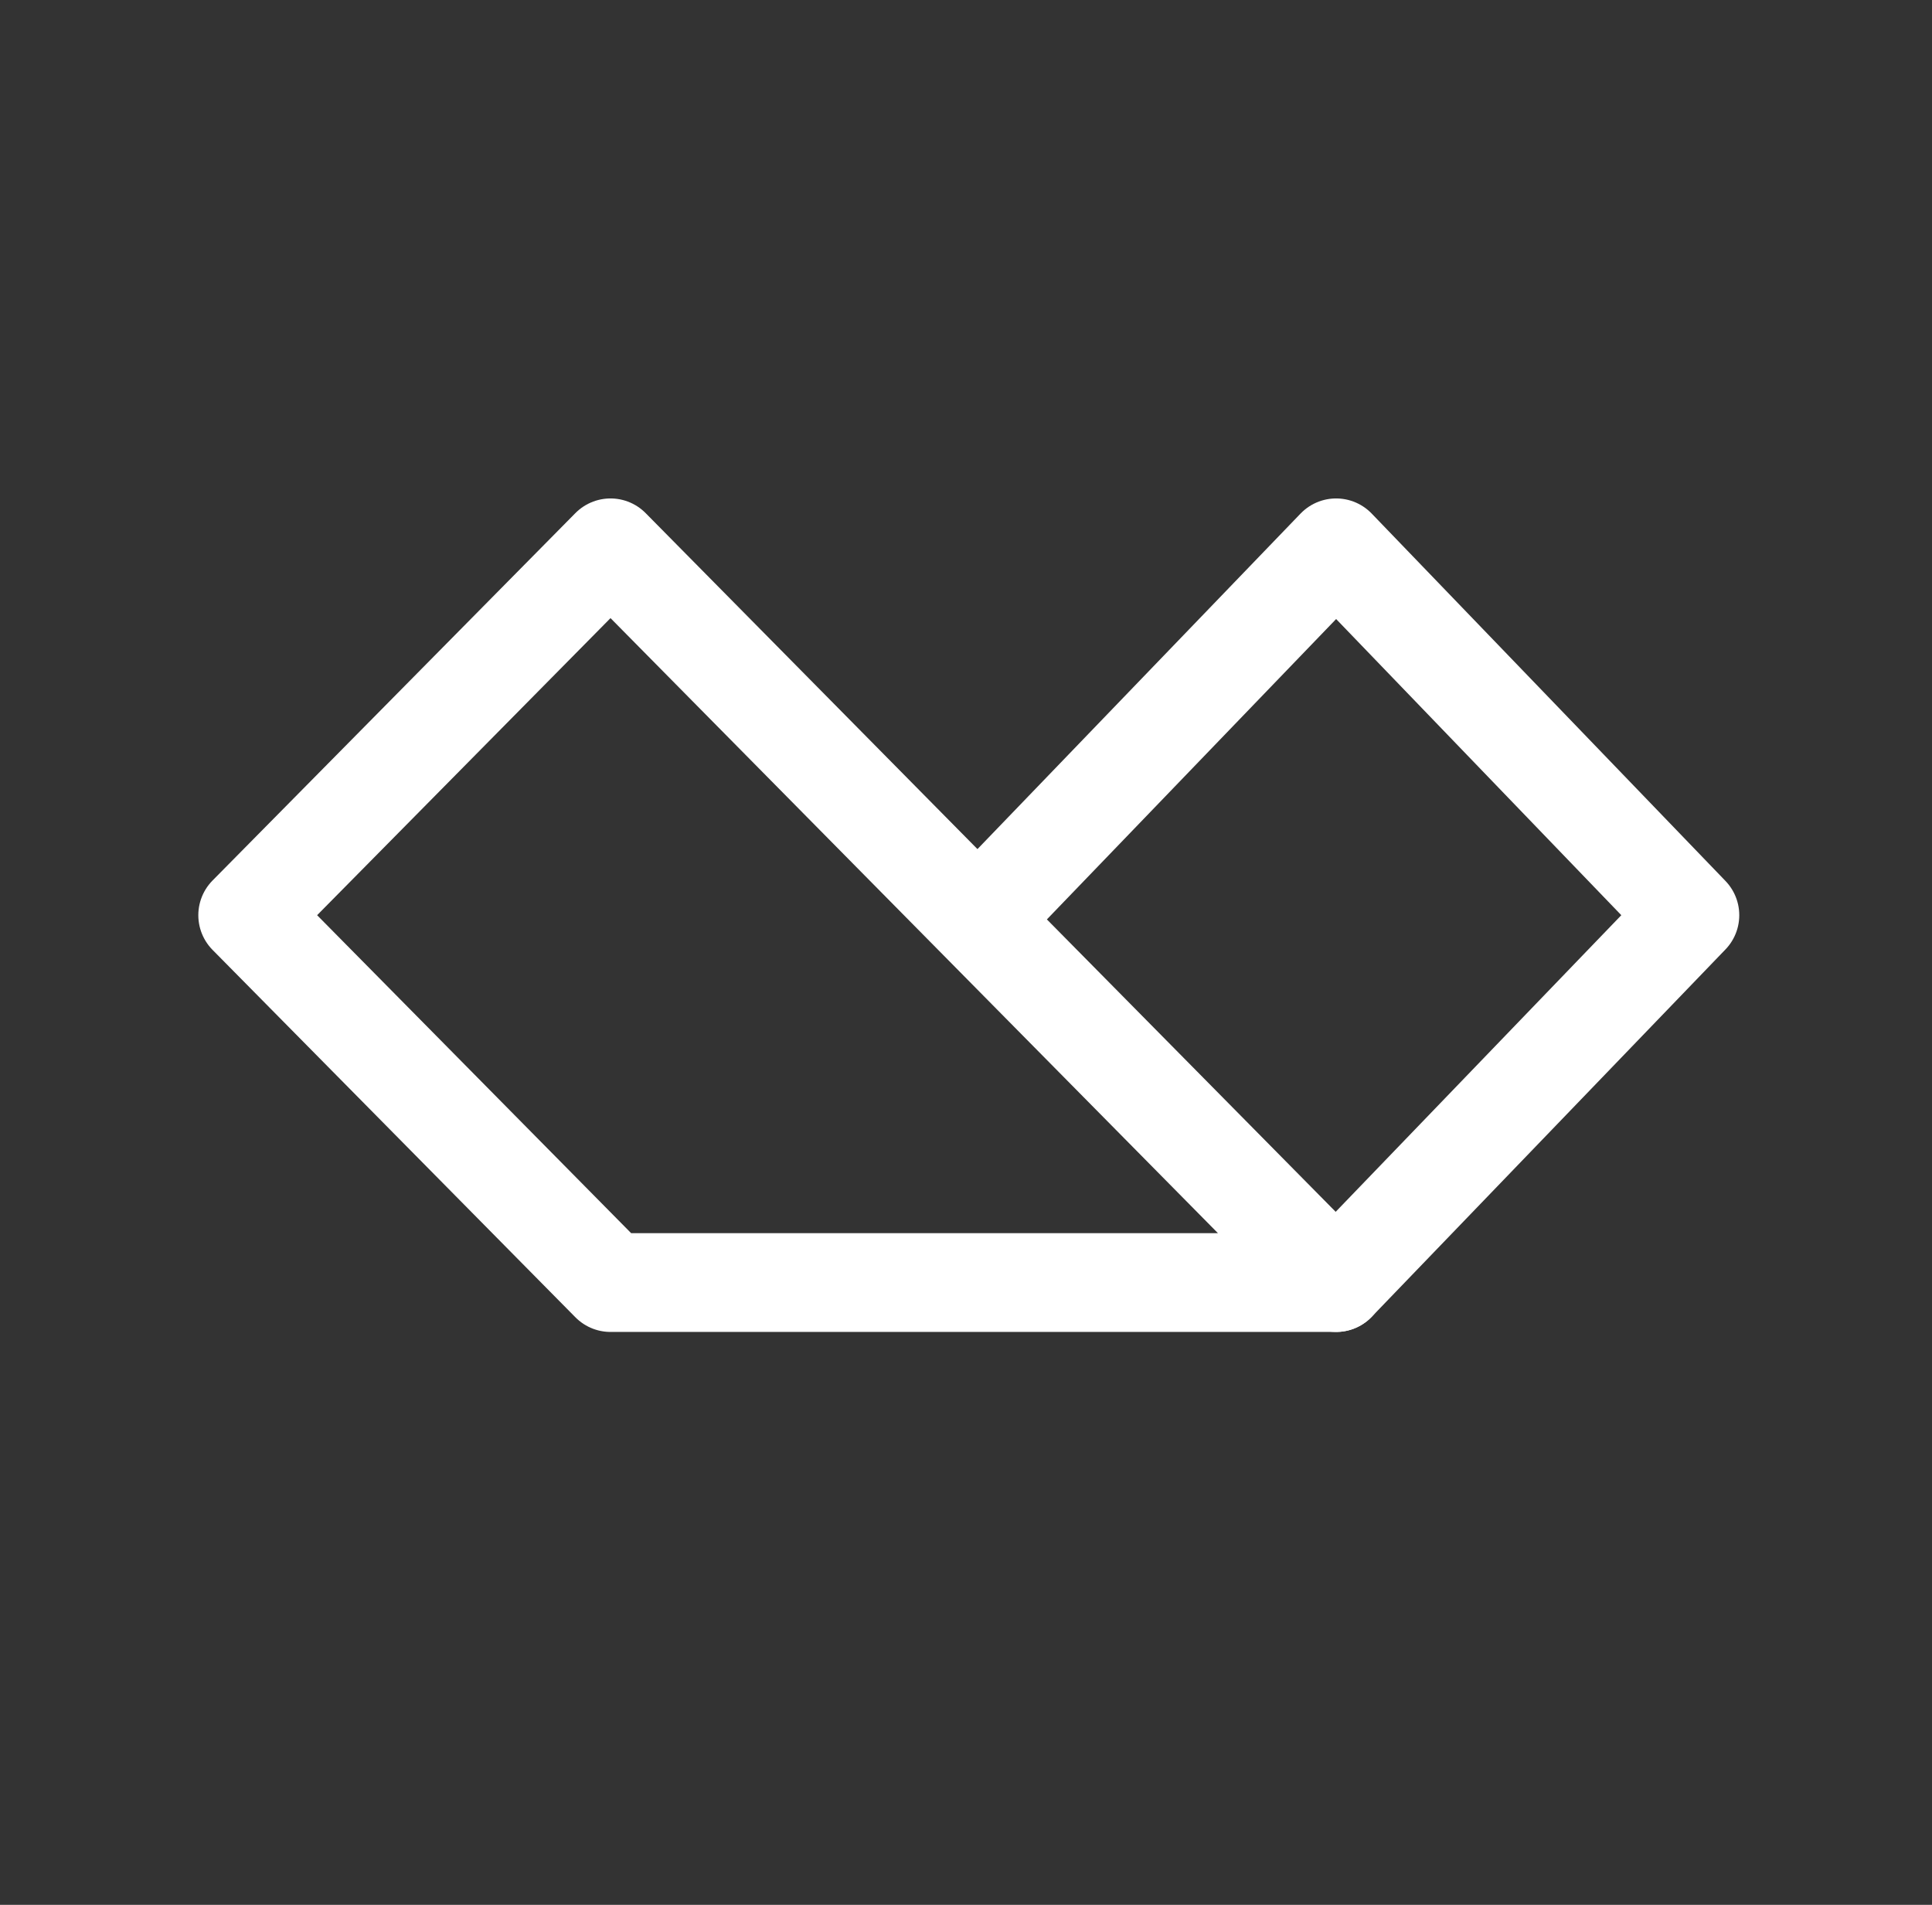 <svg width="71" height="70" viewBox="0 0 71 70" fill="none" xmlns="http://www.w3.org/2000/svg">
<rect x="0" y="0" width="71" height="70" fill="#333333" stroke="none"/>
<path d="M9.103 33.632L22.436 47.132H49.102L22.436 20.132L9.103 33.632Z" stroke="white" stroke-width="3.63" stroke-linecap="round" stroke-linejoin="round"/>
<path d="M49.102 47.132L62.102 33.632L49.102 20.132L36.102 33.632" stroke="white" stroke-width="3.63" stroke-linecap="round" stroke-linejoin="round"/>
</svg>
